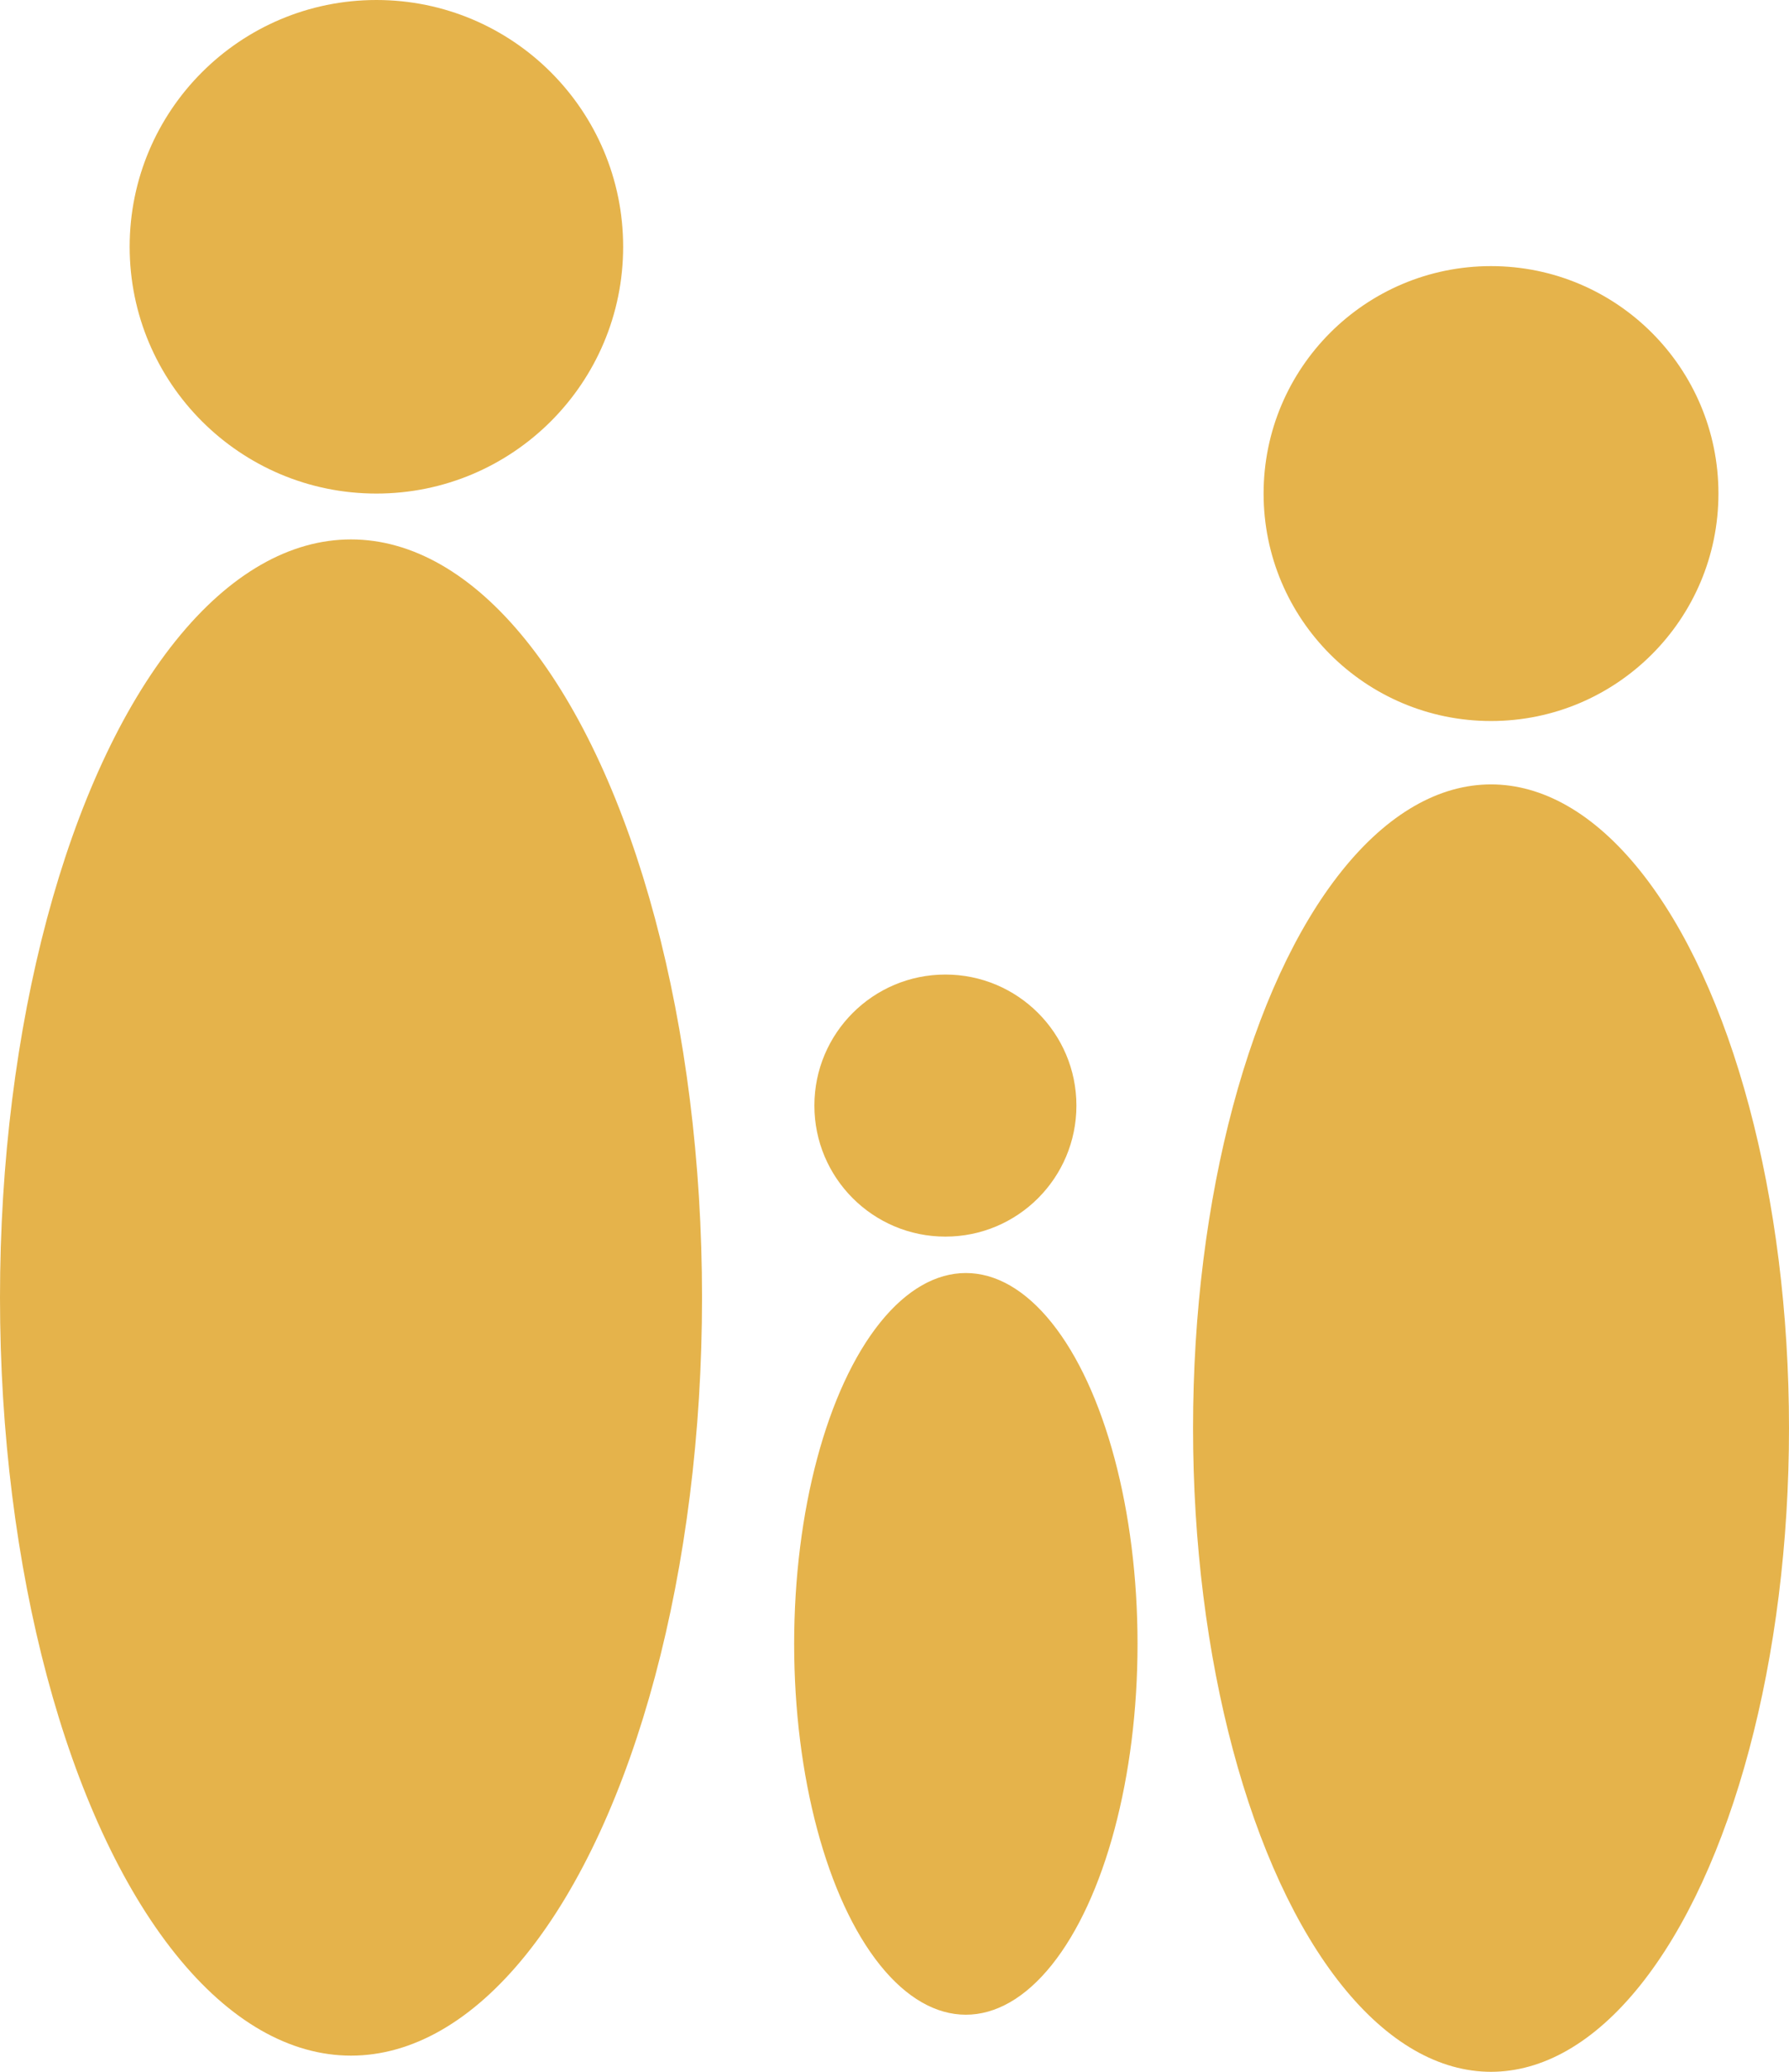 <svg id="Layer_2" data-name="Layer 2" xmlns="http://www.w3.org/2000/svg" viewBox="0 0 79.61 92.18"><defs><style>.cls-1{fill:#e5b34b;}</style></defs><title>kinG</title><circle class="cls-1" cx="16.75" cy="10.98" r="10.98"/><circle class="cls-1" cx="66.35" cy="21.96" r="10.12"/><ellipse class="cls-1" cx="15.62" cy="57.73" rx="15.62" ry="33.73"/><ellipse class="cls-1" cx="66.35" cy="63.54" rx="13.26" ry="28.64"/><circle class="cls-1" cx="42.07" cy="49.19" r="5.83"/><ellipse class="cls-1" cx="42.98" cy="73.14" rx="7.64" ry="16.5"/></svg>